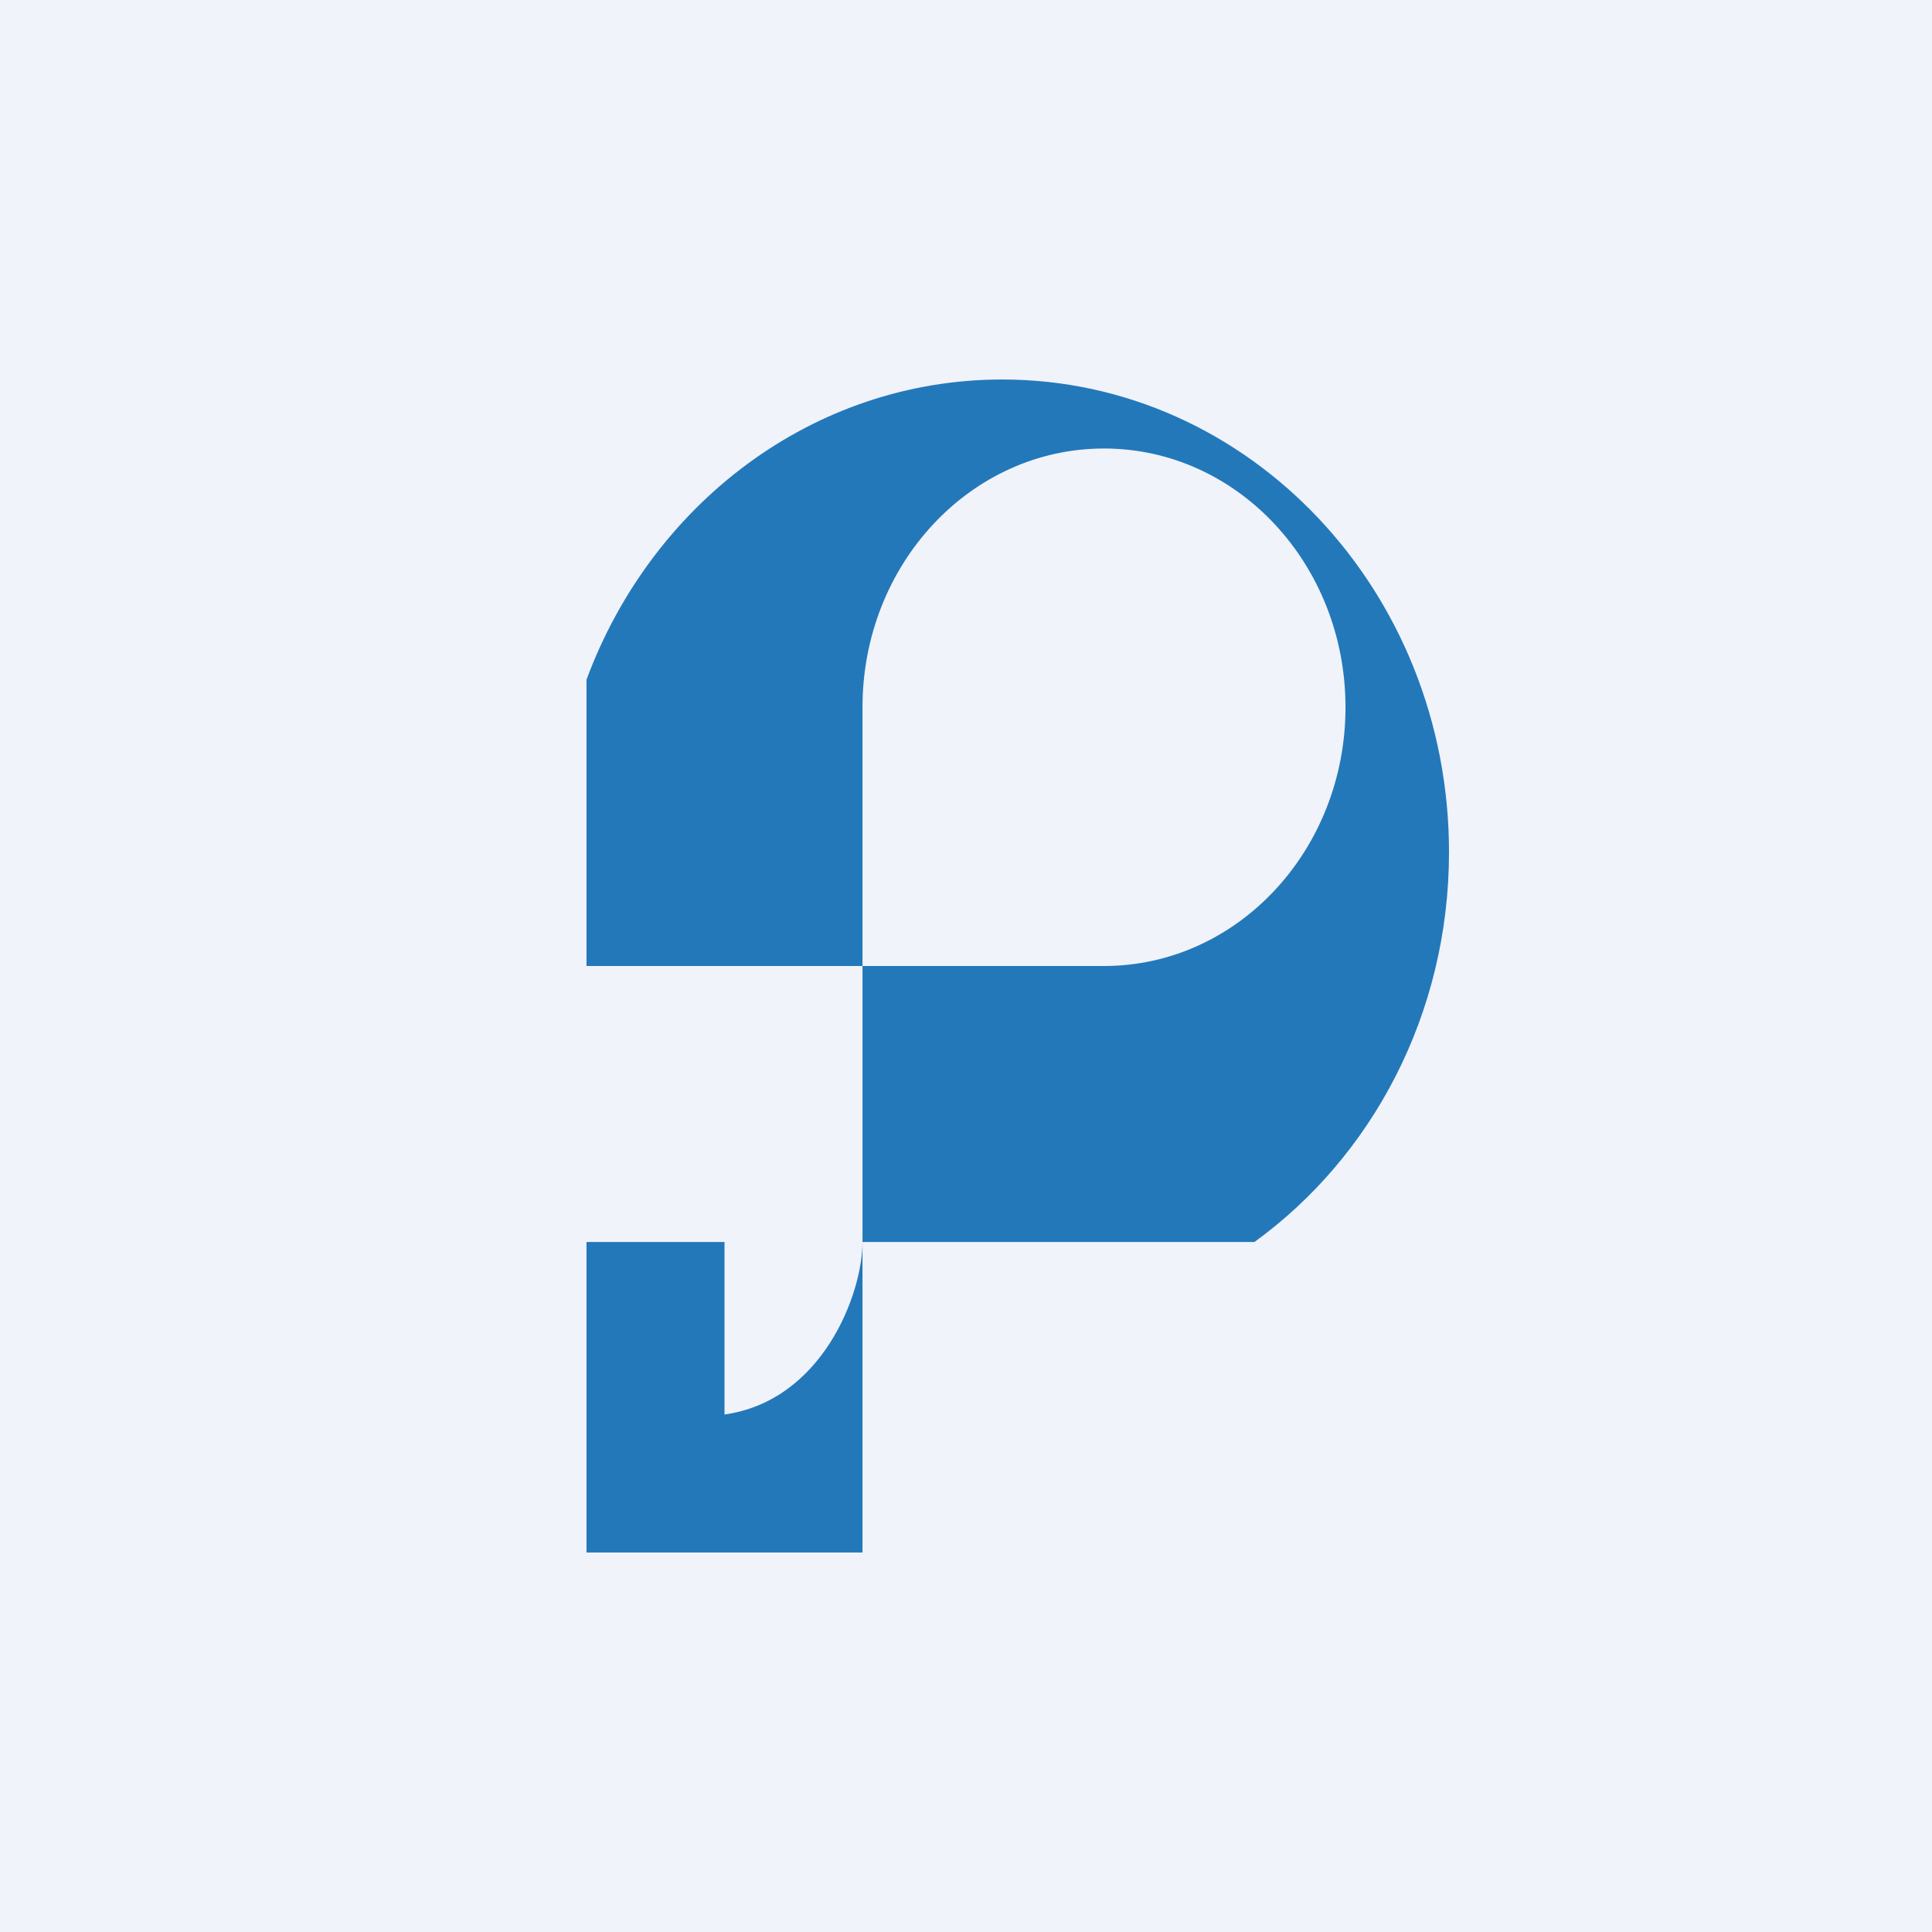 <svg width="56" height="56" viewBox="0 0 56 56" xmlns="http://www.w3.org/2000/svg"><path fill="#F0F3FA" d="M0 0h56v56H0z"/><path d="M17 45v-9h4v5c2.84-.4 4-3.5 4-5v9h-8ZM42 24.7c0 4.69-2.23 8.83-5.64 11.3H25v-8h7c3.87 0 7-3.36 7-7.5 0-4.14-3.13-7.5-7-7.5s-7 3.36-7 7.5V28h-8v1.7V19.7C18.89 14.6 23.57 11 29.05 11 36.2 11 42 17.13 42 24.7Z" fill="#2378BA"/></svg>